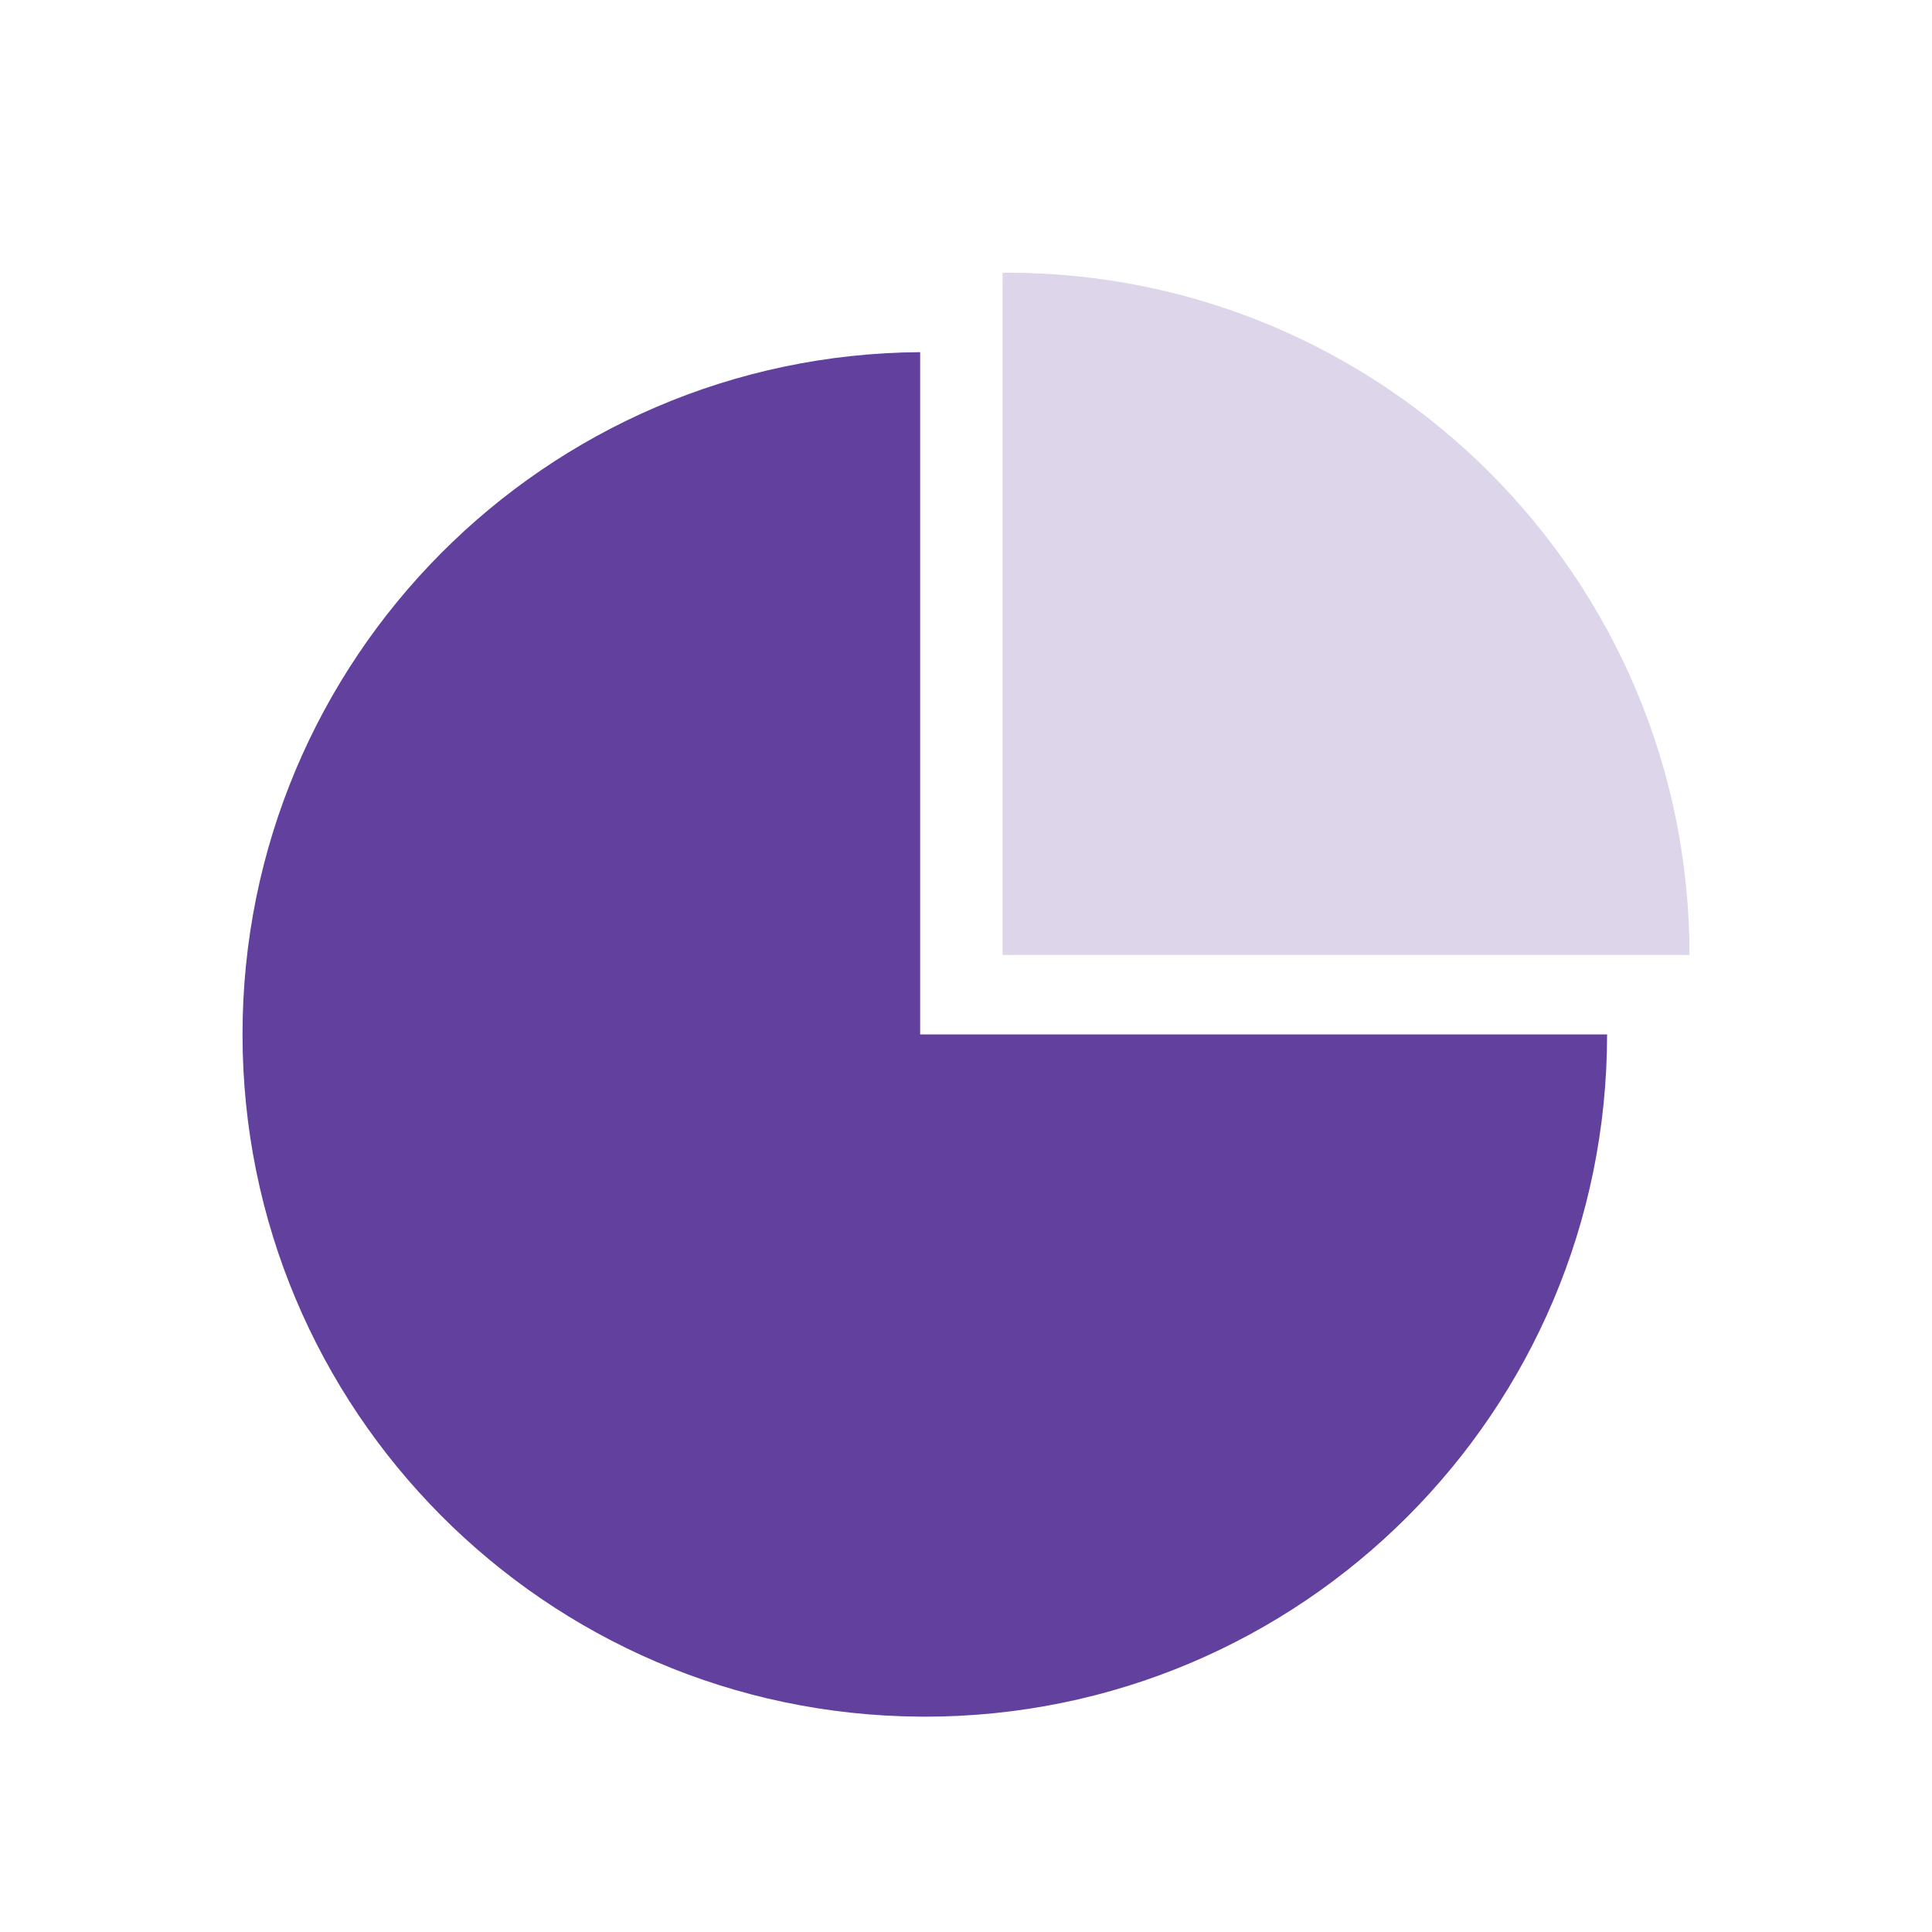 <?xml version="1.0" encoding="UTF-8"?>
<svg id="Layer_1" xmlns="http://www.w3.org/2000/svg" version="1.1" viewBox="0 0 400 400">
  <!-- Generator: Adobe Illustrator 29.6.1, SVG Export Plug-In . SVG Version: 2.1.1 Build 9)  -->
  <defs>
    <style>
      .st0 {
        fill: #62409d;
      }

      .st1 {
        fill: #ddd5e9;
      }
    </style>
  </defs>
  <path class="st0" d="M332.73,214.16c0,78.01-63.25,141.26-141.26,141.26-.32,0-.64,0-.96-.01-77.58-.51-140.3-63.56-140.3-141.25S112.93,73.42,190.51,72.91v141.25h142.22Z"/>
  <path class="st1" d="M349.79,197.72h-142.22V56.47c.32-.01.64-.01.96-.01,78.01,0,141.26,63.24,141.26,141.26Z"/>
</svg>